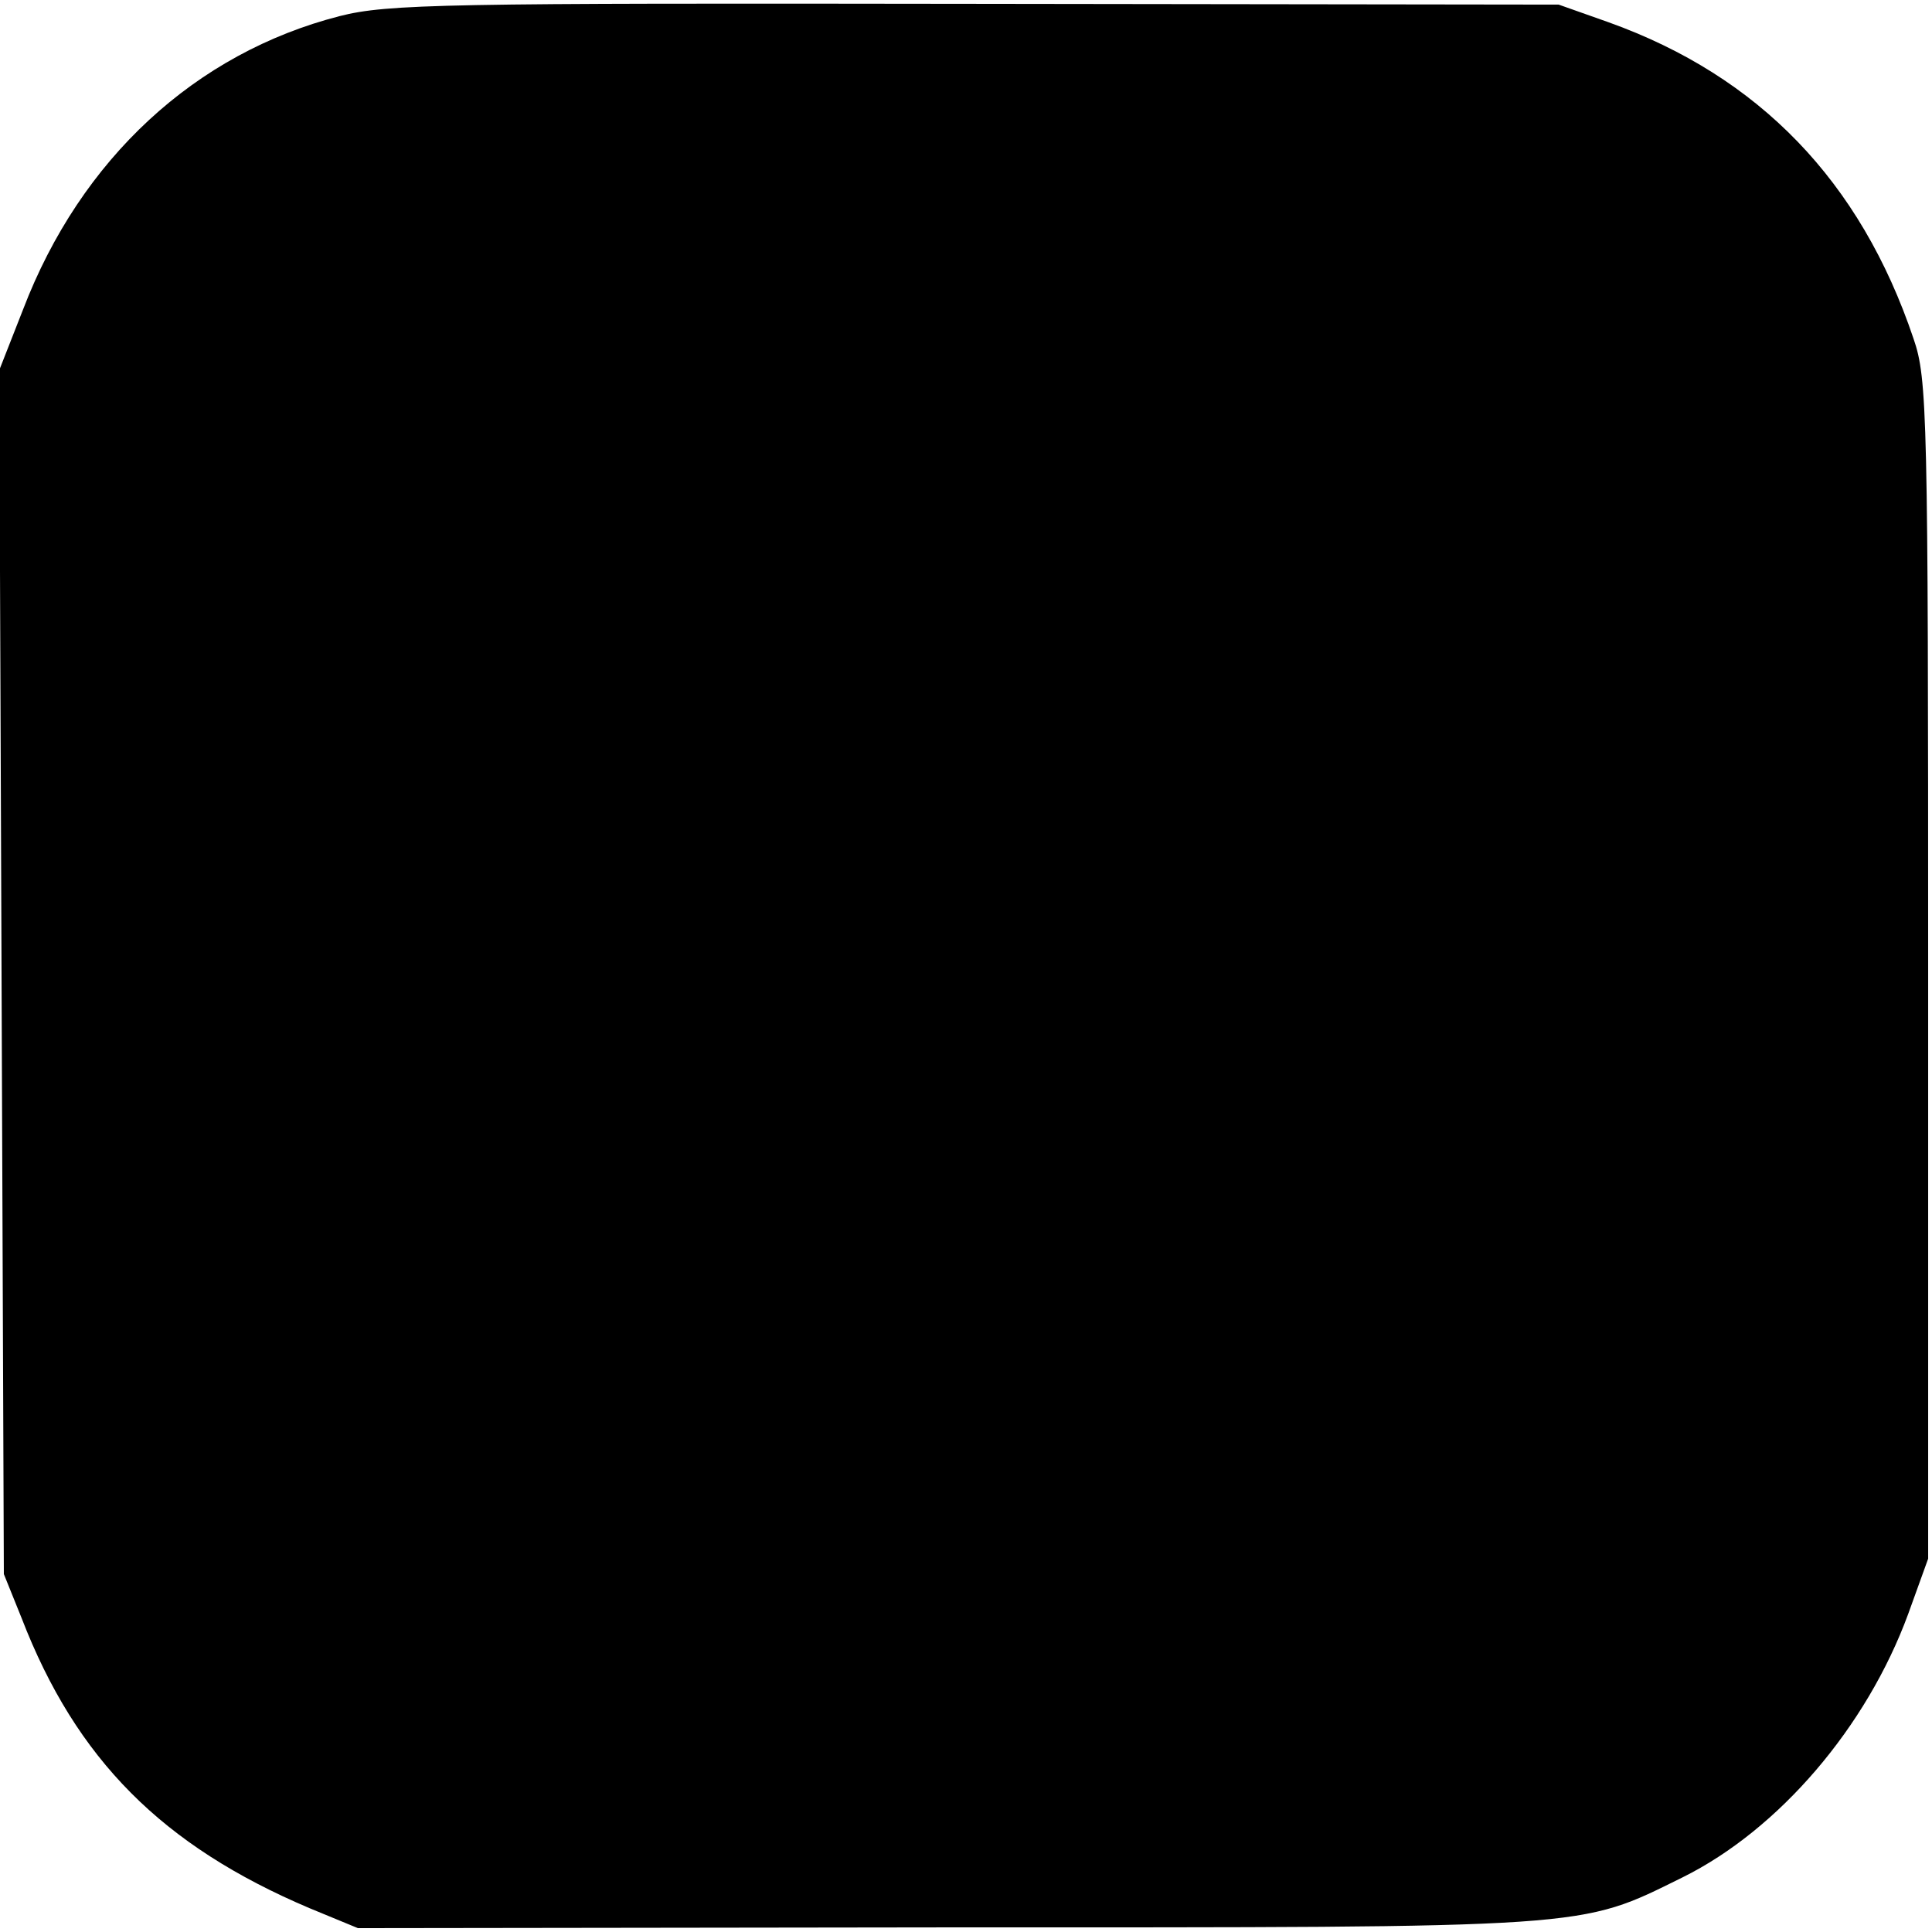 <?xml version="1.0" standalone="no"?>
<!DOCTYPE svg PUBLIC "-//W3C//DTD SVG 20010904//EN"
 "http://www.w3.org/TR/2001/REC-SVG-20010904/DTD/svg10.dtd">
<svg version="1.0" xmlns="http://www.w3.org/2000/svg"
 width="251pt" height="251pt" viewBox="0 0 251 251"
 preserveAspectRatio="xMidYMid meet">
<g transform="translate(0,251) scale(0.1,-0.1)"
fill="#000000" stroke="none">
<path d="M441 2489 c-187 -48 -336 -185 -411 -381 l-31 -79 3 -782 3 -782 23
-57 c71 -184 183 -296 374 -377 l63 -26 765 1 c845 0 820 -2 956 65 125 62
239 195 293 342 l26 72 0 765 c0 722 -1 768 -19 820 -69 205 -201 341 -396
411 l-65 23 -758 1 c-690 1 -763 0 -826 -16z"/>
</g>
</svg>
